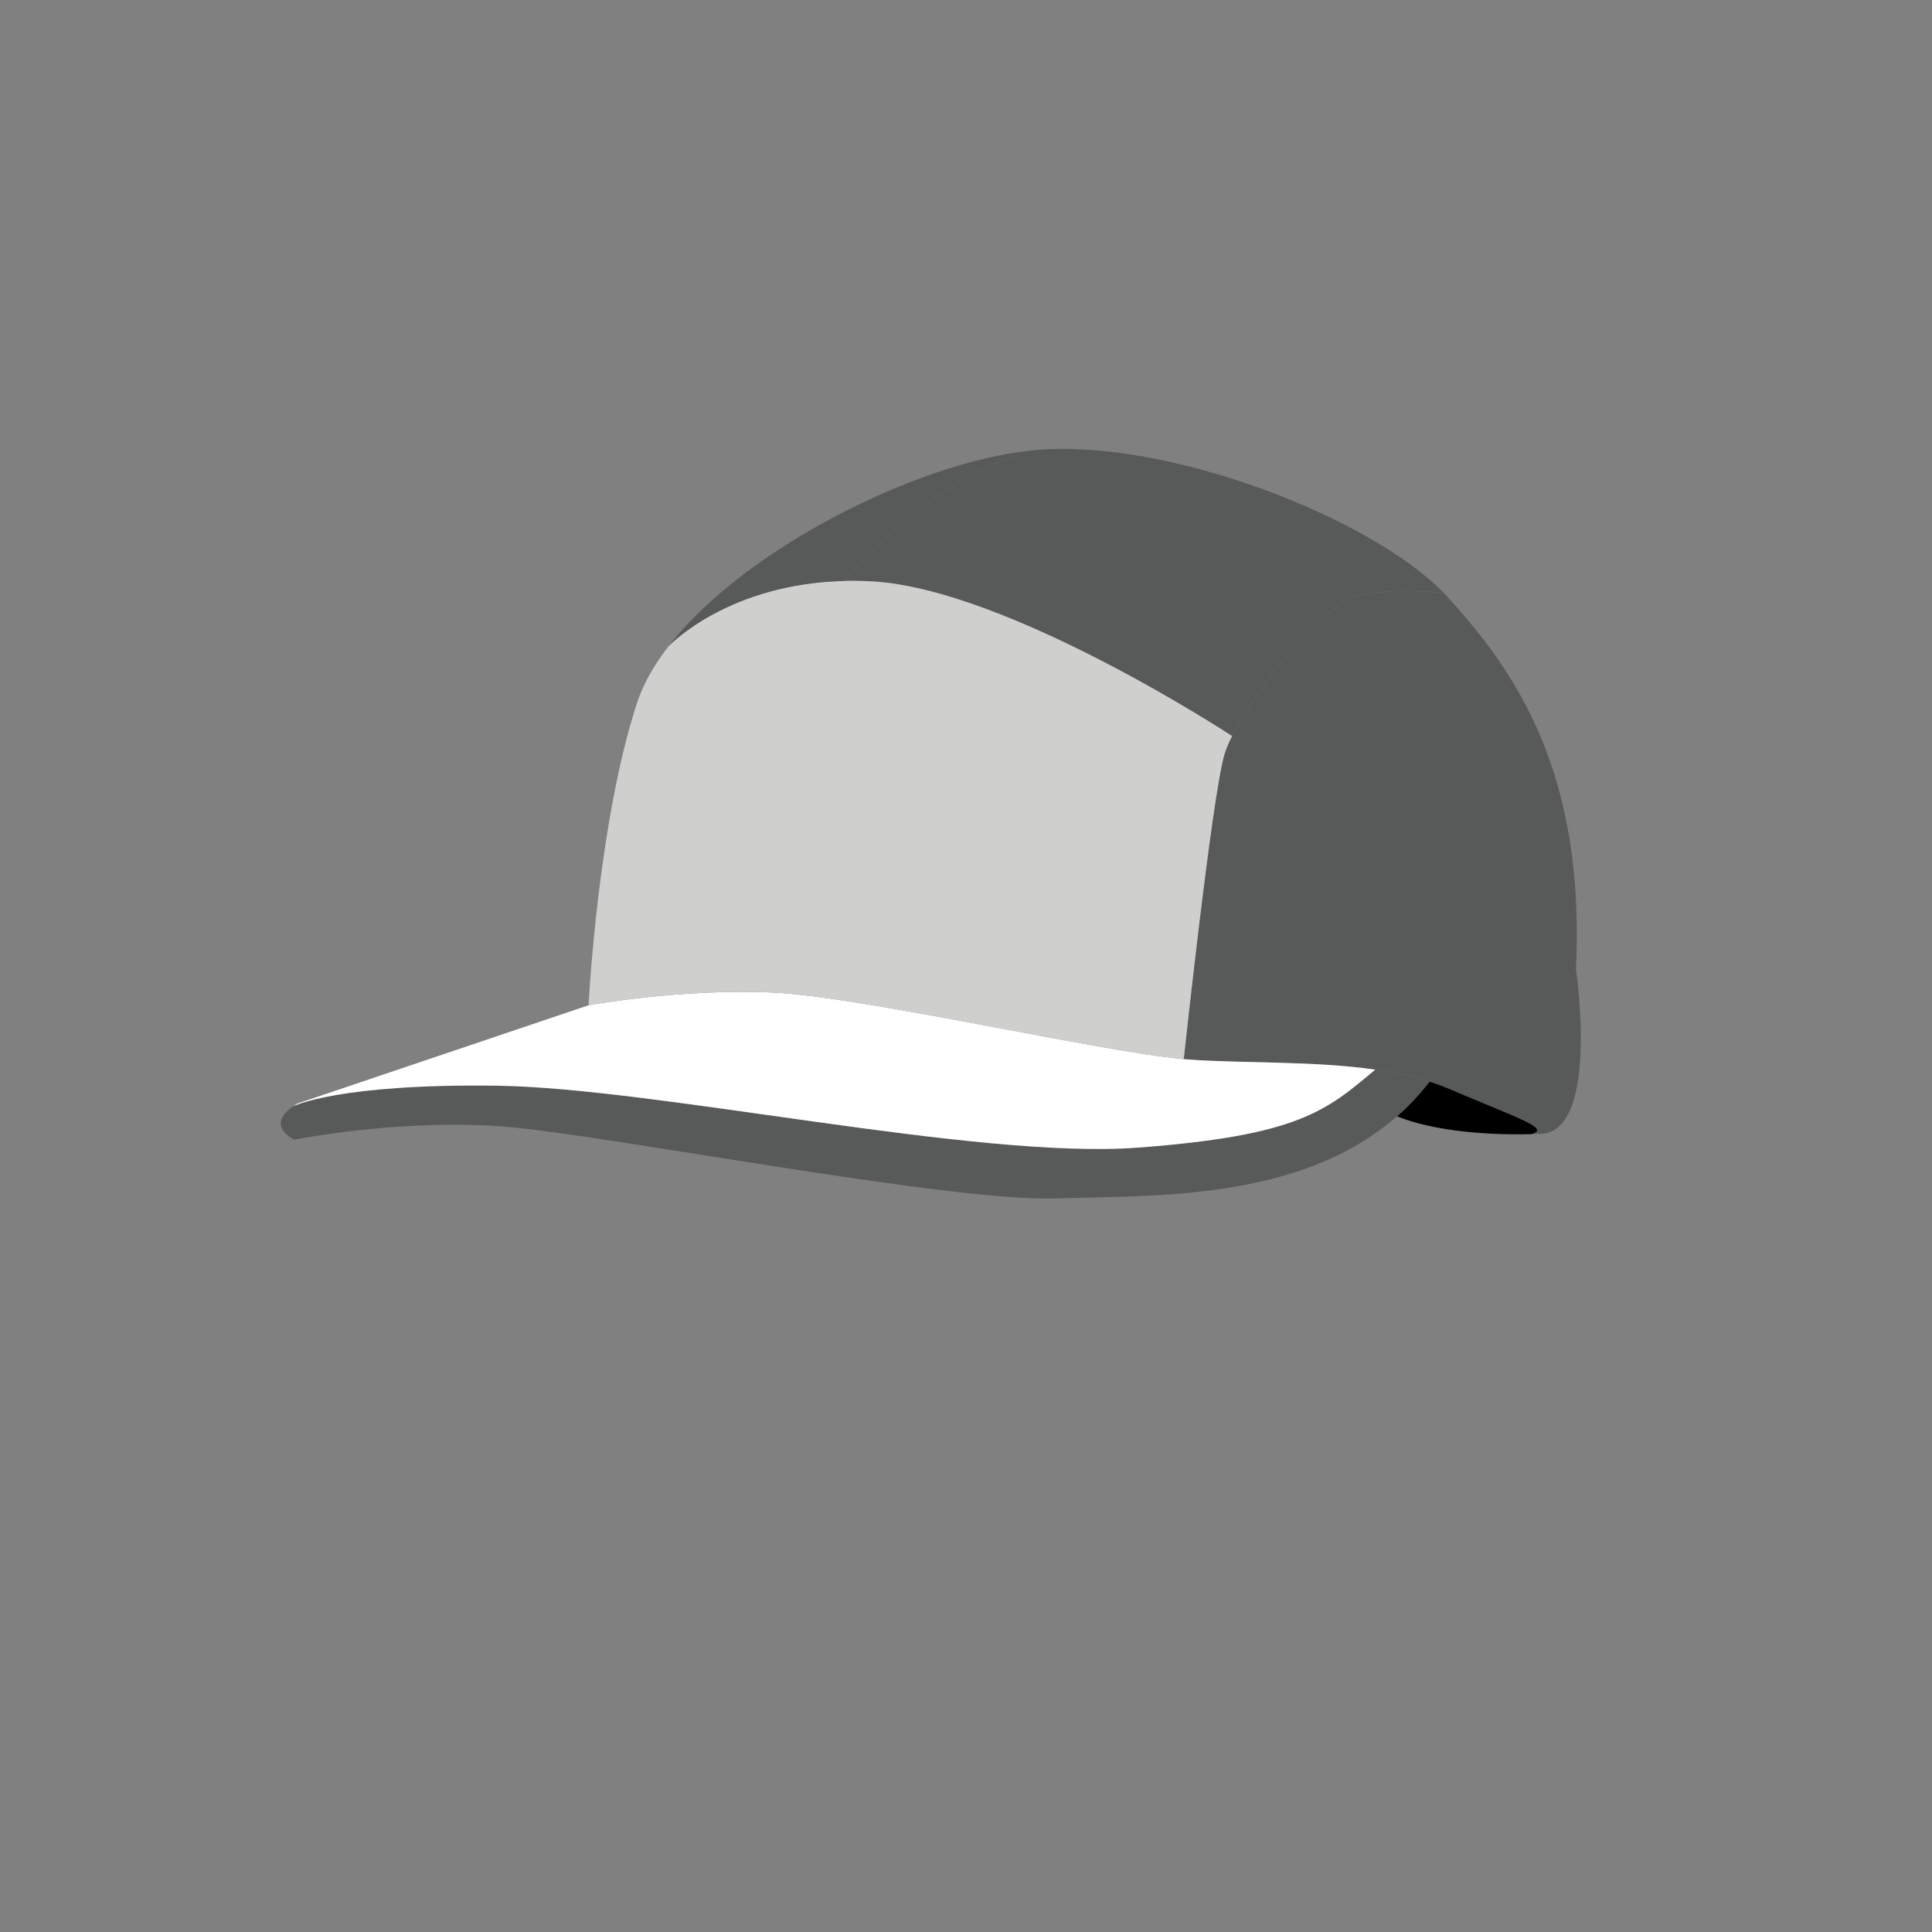 <?xml version="1.0" encoding="UTF-8"?><svg xmlns="http://www.w3.org/2000/svg" viewBox="0 0 600 600"><rect x="0" y="0" width="600" height="600" fill="#808080" stroke="none"/><defs><style>.d{fill:#cfcfce;}.e{fill:#fff;}.f{fill:#585a59;}</style></defs><g id="a"/><g id="b"/><g id="c"><g><path class="f" d="M443.94,335.91c-5.28-1.71-10.96-2.89-16.86-3.73-18.97-2.72-40.19-1.9-57.48-3.1-.63-.04-1.28-.1-1.98-.16,0,0,8.7-81.11,12.62-94.56,.48-1.65,1.29-3.61,2.39-5.78,7.77-15.53,29.41-41.98,40.16-43.92,12.05-2.17,25.21-.51,25.65-.45h.01c.35,.36,.69,.73,1.02,1.09,21.58,23.61,42.9,55.02,39.96,115.78,0,0,7.79,52.22-12,51.07,0,0-.61,.03-1.7,.06v-.05c5.7-1.7-3.32-4.52-26.04-14.14-1.85-.78-3.77-1.49-5.75-2.11Z"/><path d="M449.69,338.02c22.72,9.62,31.74,12.44,26.04,14.14v.05c-6.09,.19-27.26,.35-41.76-5.49l-.08-.09c3.59-3.15,6.96-6.7,10.05-10.72,1.98,.62,3.9,1.33,5.75,2.11Z"/><path class="f" d="M448.44,184.21c-.44-.06-13.6-1.72-25.65,.45-10.75,1.94-32.39,28.39-40.16,43.92,0,0-69.45-45.62-111.67-48.01-2.93-.17-5.77-.21-8.49-.16l-.02-.52s25.52-30.96,57.68-39.98t.02-.01c.64-.07,1.29-.13,1.92-.18,41.23-3.39,103.87,21.19,126.37,44.49Z"/><path class="f" d="M443.94,335.91c-3.09,4.02-6.46,7.57-10.05,10.72-30.16,26.54-75.9,24.53-105.57,25.56-33.19,1.15-138.12-19.4-170.55-22.21-32.42-2.81-66.38,3.95-66.38,3.95,0,0-9.19-4.18-.37-10.33h.01c.4-.21,14.37-7.1,63.34-6.43,49.7,.68,148.93,22.98,198.98,19.23,50.04-3.74,58.61-11.51,73.73-24.22,5.9,.84,11.58,2.02,16.86,3.73Z"/><path class="e" d="M369.6,329.08c17.29,1.2,38.51,.38,57.48,3.1-15.12,12.71-23.69,20.48-73.73,24.22-50.05,3.75-149.28-18.55-198.98-19.23-48.97-.67-62.94,6.22-63.34,6.42,.42-.29,.88-.59,1.38-.89l90.38-30.51s28.6-5.23,57.02-3.96c27.71,1.25,101.25,18.25,127.81,20.69,.7,.06,1.35,.12,1.98,.16Z"/><path class="d" d="M382.63,228.58c-1.1,2.17-1.91,4.13-2.39,5.78-3.92,13.45-12.62,94.56-12.62,94.56-26.56-2.44-100.1-19.44-127.81-20.69-28.42-1.27-57.02,3.96-57.02,3.96,0,0,2.81-56.68,15.07-93.96,1.94-5.89,5.32-11.8,9.81-17.58h0c.58-.62,18.82-19.46,54.79-20.24,2.72-.05,5.56-.01,8.49,.16,42.22,2.39,111.67,48.01,111.67,48.01Z"/><path class="f" d="M320.13,139.91c-32.16,9.02-57.68,39.98-57.68,39.98l.02,.52c-35.97,.78-54.21,19.62-54.79,20.23,23.46-30.22,77.14-57.02,112.45-60.73Z"/></g></g></svg>